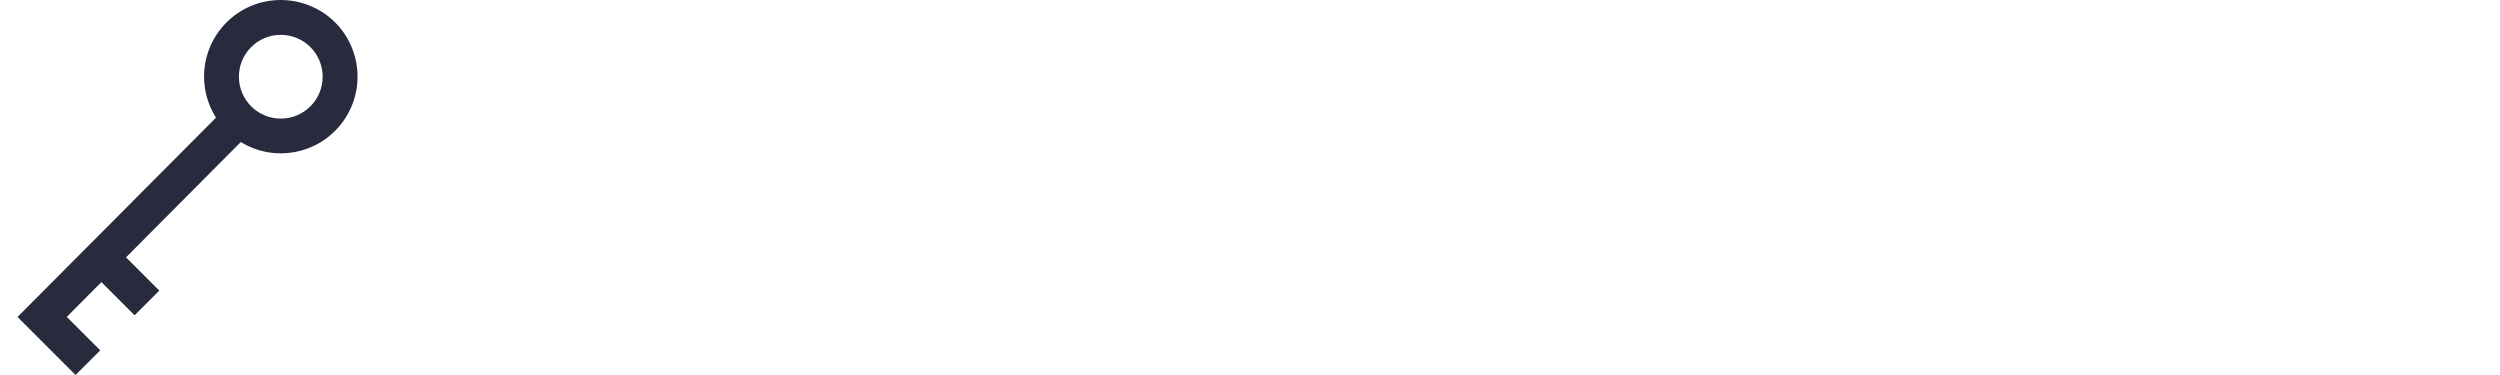 <?xml version="1.0" encoding="UTF-8"?><svg id="Layer_1" xmlns="http://www.w3.org/2000/svg" viewBox="0 0 320 48"><defs><style>.cls-1{fill:#282b3e;}</style></defs><path class="cls-1" d="M35.94,15.18c-2.96,0-5.36-2.4-5.36-5.36s2.4-5.36,5.36-5.36,5.36,2.4,5.36,5.36h0c0,2.96-2.4,5.36-5.36,5.36ZM35.94,0c-5.41-.01-9.81,4.37-9.82,9.79,0,1.87,.53,3.7,1.53,5.27L2.24,40.57l7.43,7.43,3.16-3.16-4.28-4.28,4.43-4.45,4.25,4.25,3.16-3.16-4.26-4.26,14.69-14.76c4.62,2.83,10.67,1.38,13.5-3.25,2.83-4.62,1.38-10.67-3.25-13.5C39.52,.5,37.75,0,35.94,0Z"/></svg>